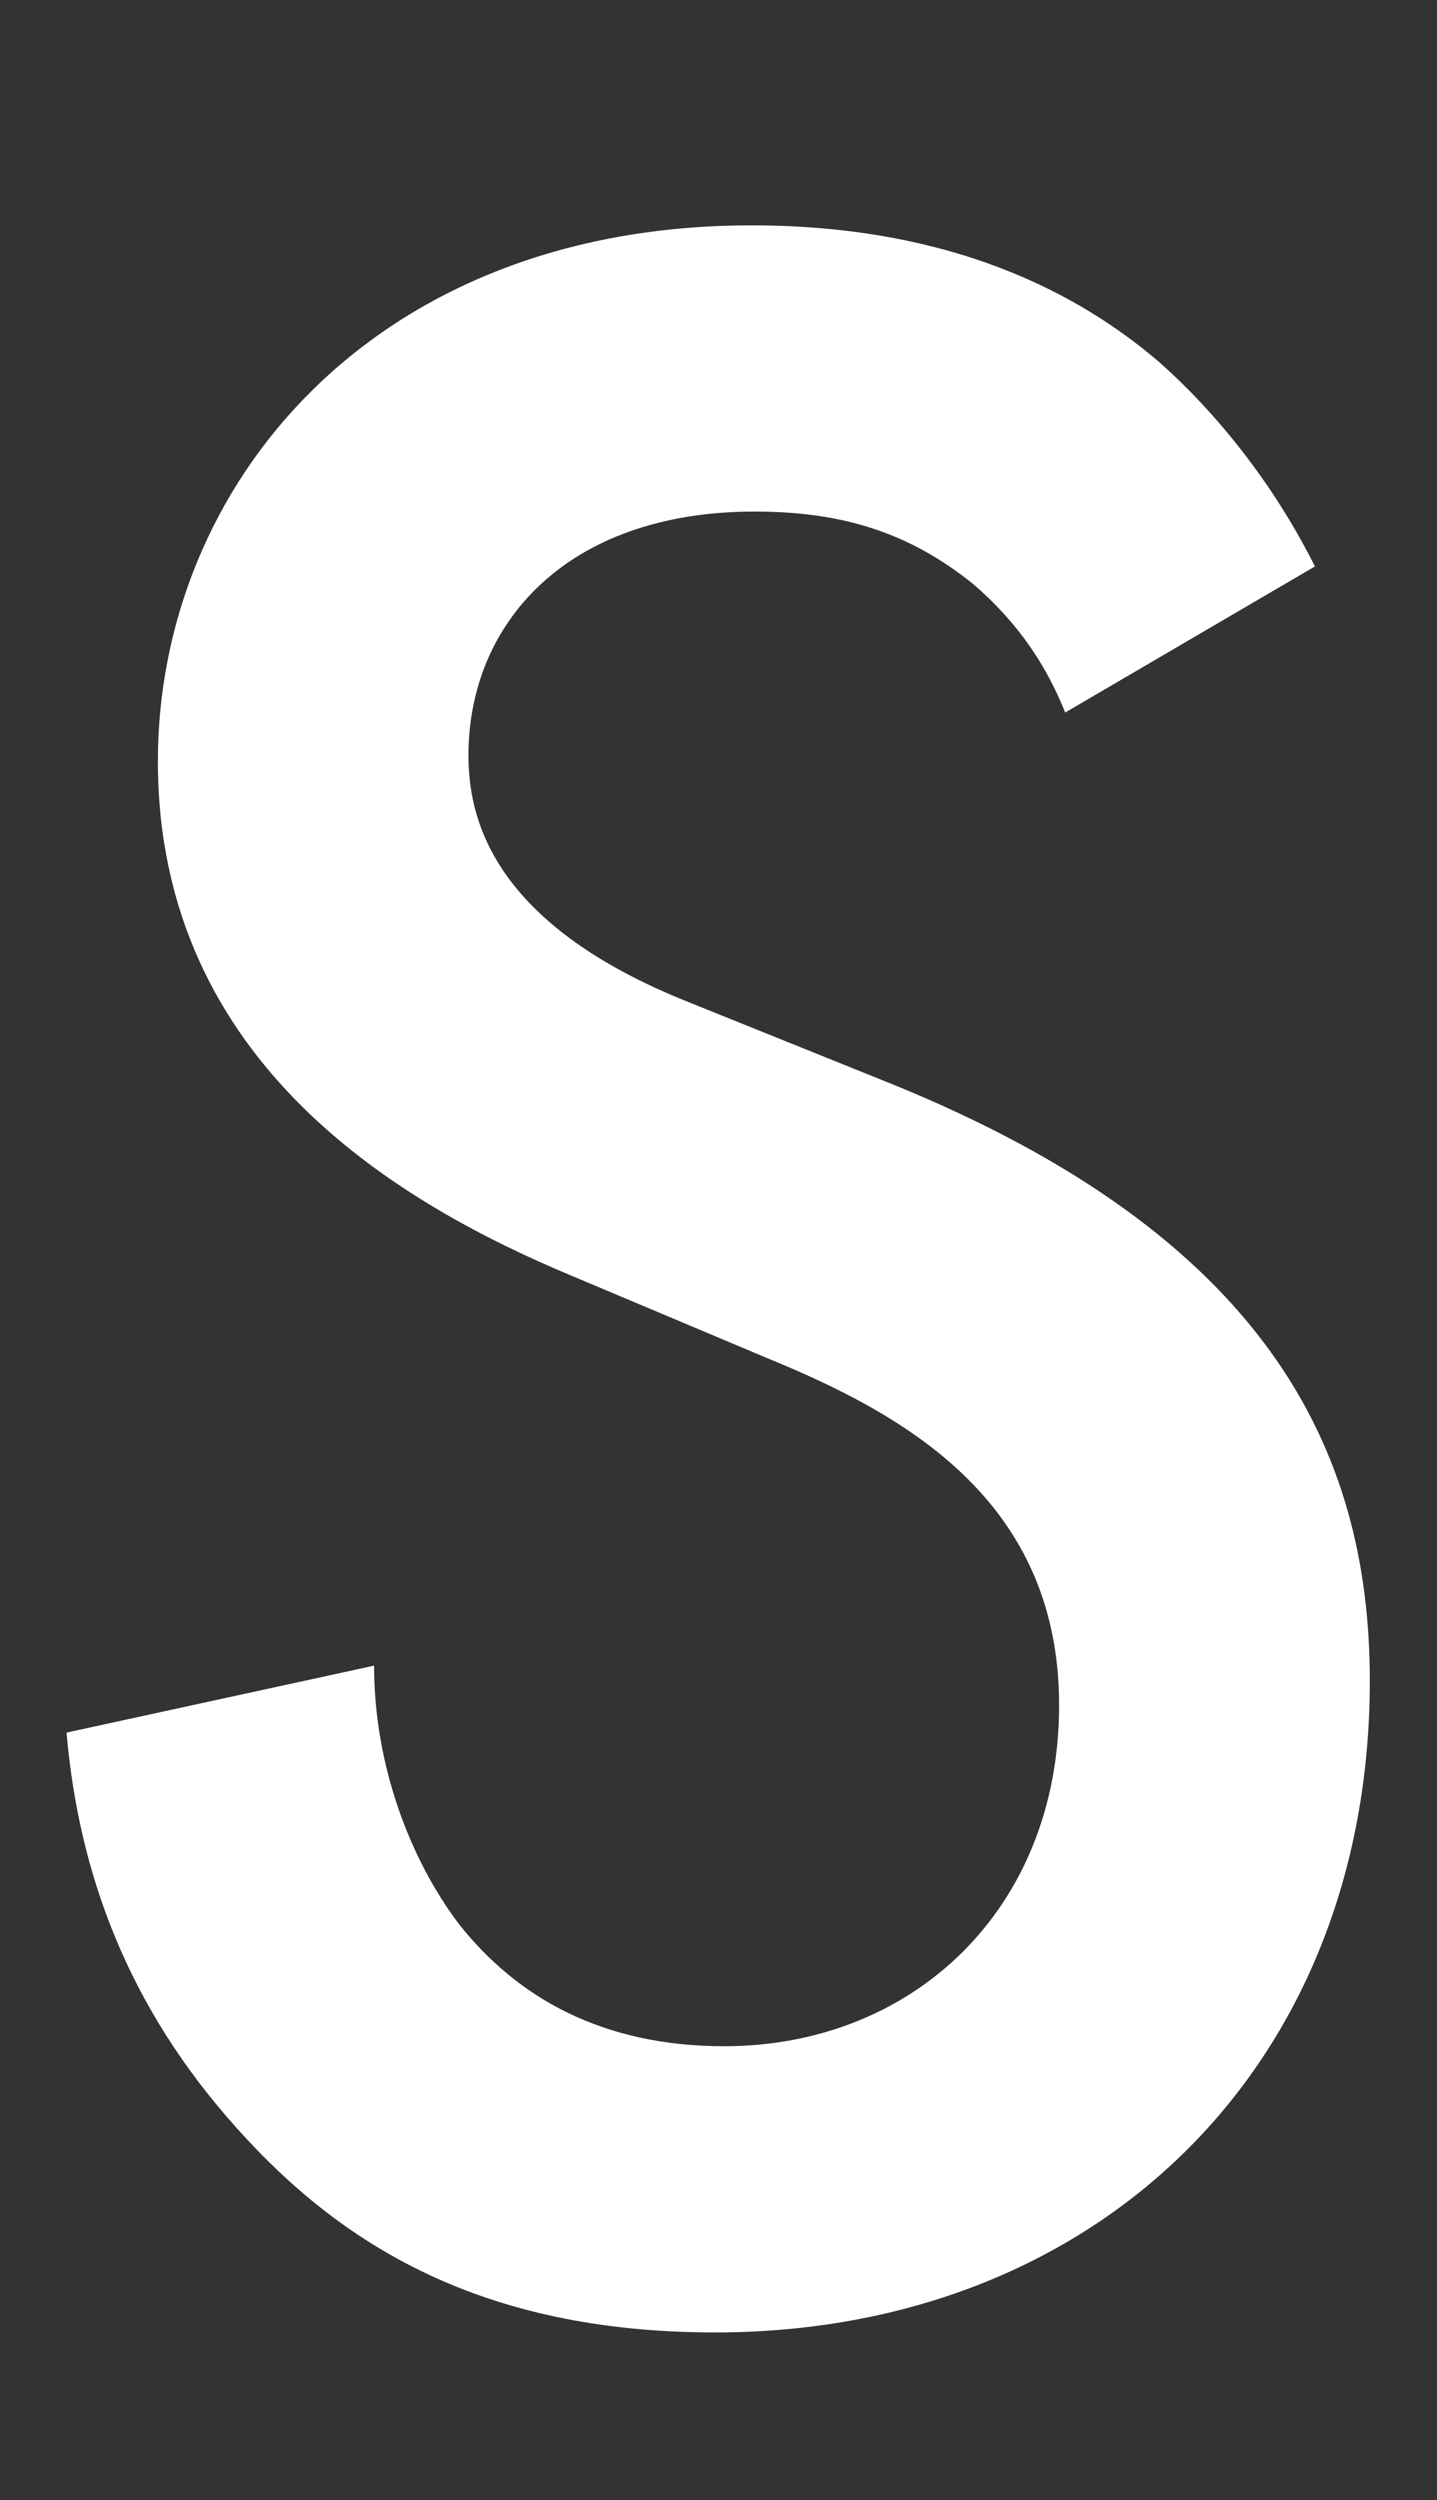 <?xml version="1.0" encoding="utf-8"?>
<!-- Generator: Adobe Illustrator 26.0.1, SVG Export Plug-In . SVG Version: 6.00 Build 0)  -->
<svg version="1.1" id="レイヤー_1" xmlns="http://www.w3.org/2000/svg" xmlns:xlink="http://www.w3.org/1999/xlink" x="0px"
	 y="0px" viewBox="0 0 11.313 19.681" style="enable-background:new 0 0 11.313 19.681;" xml:space="preserve">
<rect x="0" y="0" width="11.313" height="19.681" fill="#333333" stroke="none"/>
<style type="text/css">
	.st0{fill:#FFFFFF;}
</style>
<path class="st0" d="M8.386,5.609c-0.144-0.359-0.359-0.695-0.719-1.007
	c-0.503-0.407-1.031-0.575-1.726-0.575c-1.486,0-2.253,0.887-2.253,1.918
	c0,0.479,0.168,1.318,1.726,1.941l1.606,0.647
	c2.949,1.198,3.764,2.876,3.764,4.698c0,3.044-2.158,5.13-5.154,5.13
	c-1.846,0-2.949-0.695-3.764-1.606c-0.863-0.959-1.247-2.014-1.342-3.116
	l2.421-0.527c0,0.791,0.288,1.534,0.671,2.038
	c0.456,0.575,1.126,0.958,2.085,0.958c1.486,0,2.637-1.079,2.637-2.685
	c0-1.63-1.247-2.301-2.301-2.733L4.503,10.044
	C3.184,9.493,1.243,8.39,1.243,5.993c0-2.158,1.678-4.219,4.674-4.219
	c1.726,0,2.708,0.647,3.212,1.079c0.432,0.383,0.887,0.935,1.223,1.606
	L8.386,5.609z"/>
</svg>
